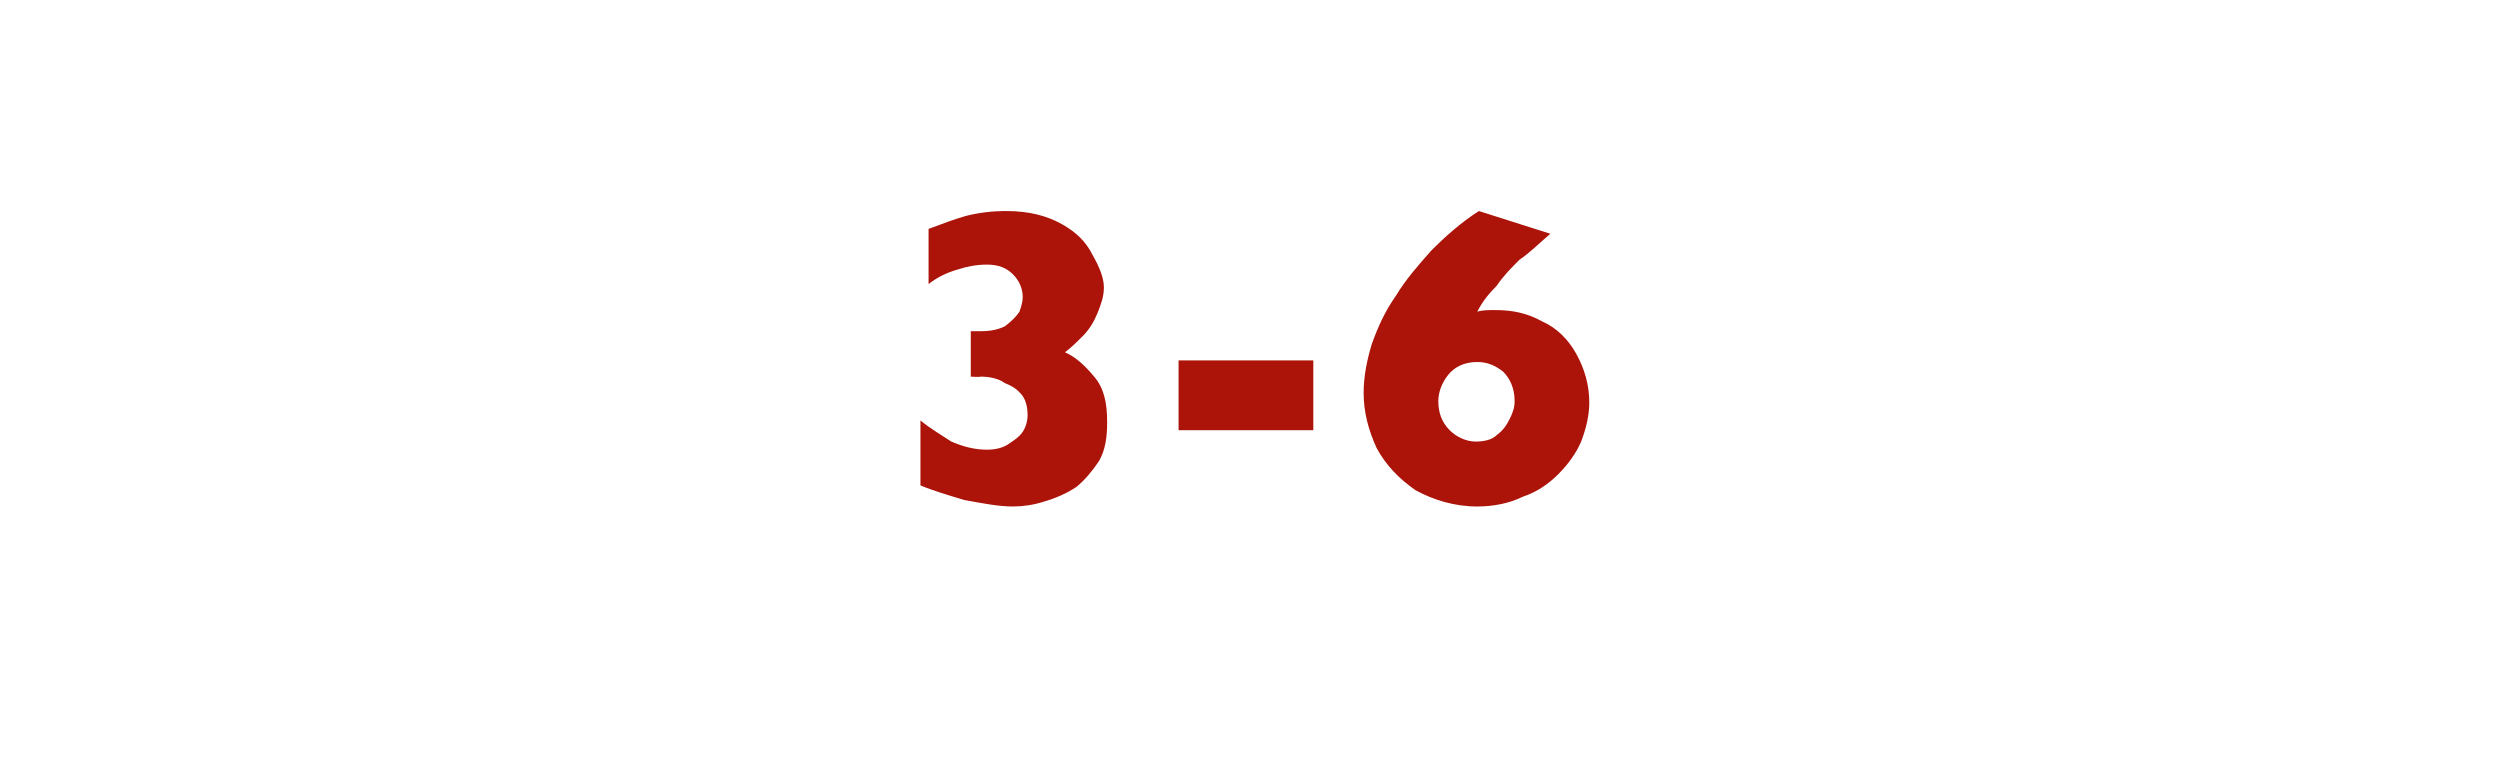 <?xml version="1.0" standalone="no"?><!DOCTYPE svg PUBLIC "-//W3C//DTD SVG 1.1//EN" "http://www.w3.org/Graphics/SVG/1.1/DTD/svg11.dtd"><svg xmlns="http://www.w3.org/2000/svg" version="1.1" width="154px" height="48.1px" viewBox="0 -13 154 48.1" style="top:-13px">  <desc>3 6</desc>  <defs/>  <g id="Polygon173466">    <path d="M 68.2 13 C 68.2 13.9 68.1 14.7 67.7 15.4 C 67.3 16 66.8 16.6 66.3 17 C 65.7 17.4 65 17.7 64.3 17.9 C 63.7 18.1 63 18.2 62.4 18.2 C 61.5 18.2 60.5 18 59.4 17.8 C 58.4 17.5 57.4 17.2 56.7 16.9 C 56.7 16.9 56.7 12.9 56.7 12.9 C 57.3 13.4 58 13.8 58.6 14.2 C 59.3 14.5 60 14.7 60.8 14.7 C 61.3 14.7 61.8 14.6 62.2 14.3 C 62.5 14.1 62.8 13.9 63 13.6 C 63.2 13.3 63.3 12.9 63.3 12.6 C 63.3 12.1 63.2 11.7 63 11.4 C 62.7 11 62.4 10.8 61.9 10.6 C 61.5 10.3 60.9 10.2 60.4 10.2 C 60.35 10.24 59.8 10.2 59.8 10.2 L 59.8 7.4 C 59.8 7.4 60.45 7.4 60.5 7.4 C 61 7.4 61.5 7.3 61.9 7.1 C 62.3 6.8 62.6 6.5 62.8 6.2 C 62.9 5.9 63 5.6 63 5.3 C 63 4.8 62.8 4.3 62.4 3.9 C 62 3.5 61.5 3.3 60.8 3.3 C 60.2 3.3 59.6 3.4 59 3.6 C 58.3 3.8 57.7 4.1 57.2 4.5 C 57.2 4.5 57.2 1.1 57.2 1.1 C 58 0.8 58.8 0.5 59.5 0.3 C 60.3 0.1 61.1 0 62 0 C 63.4 0 64.5 0.3 65.4 0.8 C 66.3 1.3 66.9 1.9 67.3 2.7 C 67.7 3.4 68 4.1 68 4.7 C 68 5.3 67.8 5.8 67.6 6.3 C 67.4 6.8 67.1 7.3 66.7 7.7 C 66.3 8.1 66 8.4 65.6 8.7 C 66.3 9 66.9 9.6 67.4 10.2 C 68 10.9 68.2 11.8 68.2 13 Z M 80.9 13.5 L 72.6 13.5 L 72.6 9.2 L 80.9 9.2 L 80.9 13.5 Z M 97.9 11.8 C 97.9 12.6 97.7 13.4 97.4 14.2 C 97.1 14.9 96.6 15.6 96 16.2 C 95.4 16.8 94.7 17.3 93.8 17.6 C 93 18 92 18.2 91 18.2 C 89.6 18.2 88.3 17.8 87.2 17.2 C 86.2 16.5 85.4 15.7 84.8 14.6 C 84.3 13.5 84 12.4 84 11.2 C 84 10.2 84.2 9.2 84.5 8.2 C 84.9 7.1 85.3 6.2 86 5.2 C 86.6 4.2 87.4 3.3 88.2 2.4 C 89 1.6 90 0.7 91.1 0 C 91.1 0 95.5 1.4 95.5 1.4 C 94.8 2 94.2 2.6 93.6 3 C 93.1 3.5 92.6 4 92.2 4.6 C 91.7 5.1 91.3 5.6 91 6.2 C 91.3 6.1 91.7 6.1 92.1 6.1 C 93.2 6.1 94.1 6.3 95 6.8 C 95.9 7.2 96.6 7.9 97.1 8.8 C 97.6 9.7 97.9 10.7 97.9 11.8 Z M 93.3 11.7 C 93.3 10.9 93 10.3 92.6 9.9 C 92.1 9.5 91.6 9.3 91 9.3 C 90.2 9.3 89.6 9.6 89.2 10.1 C 88.8 10.6 88.6 11.2 88.6 11.7 C 88.6 12.4 88.8 13 89.3 13.5 C 89.7 13.9 90.3 14.2 90.9 14.2 C 91.4 14.2 91.9 14.1 92.2 13.8 C 92.6 13.5 92.8 13.2 93 12.8 C 93.2 12.4 93.3 12.1 93.3 11.7 Z " stroke="none" fill="#ac1309"/>  </g></svg>